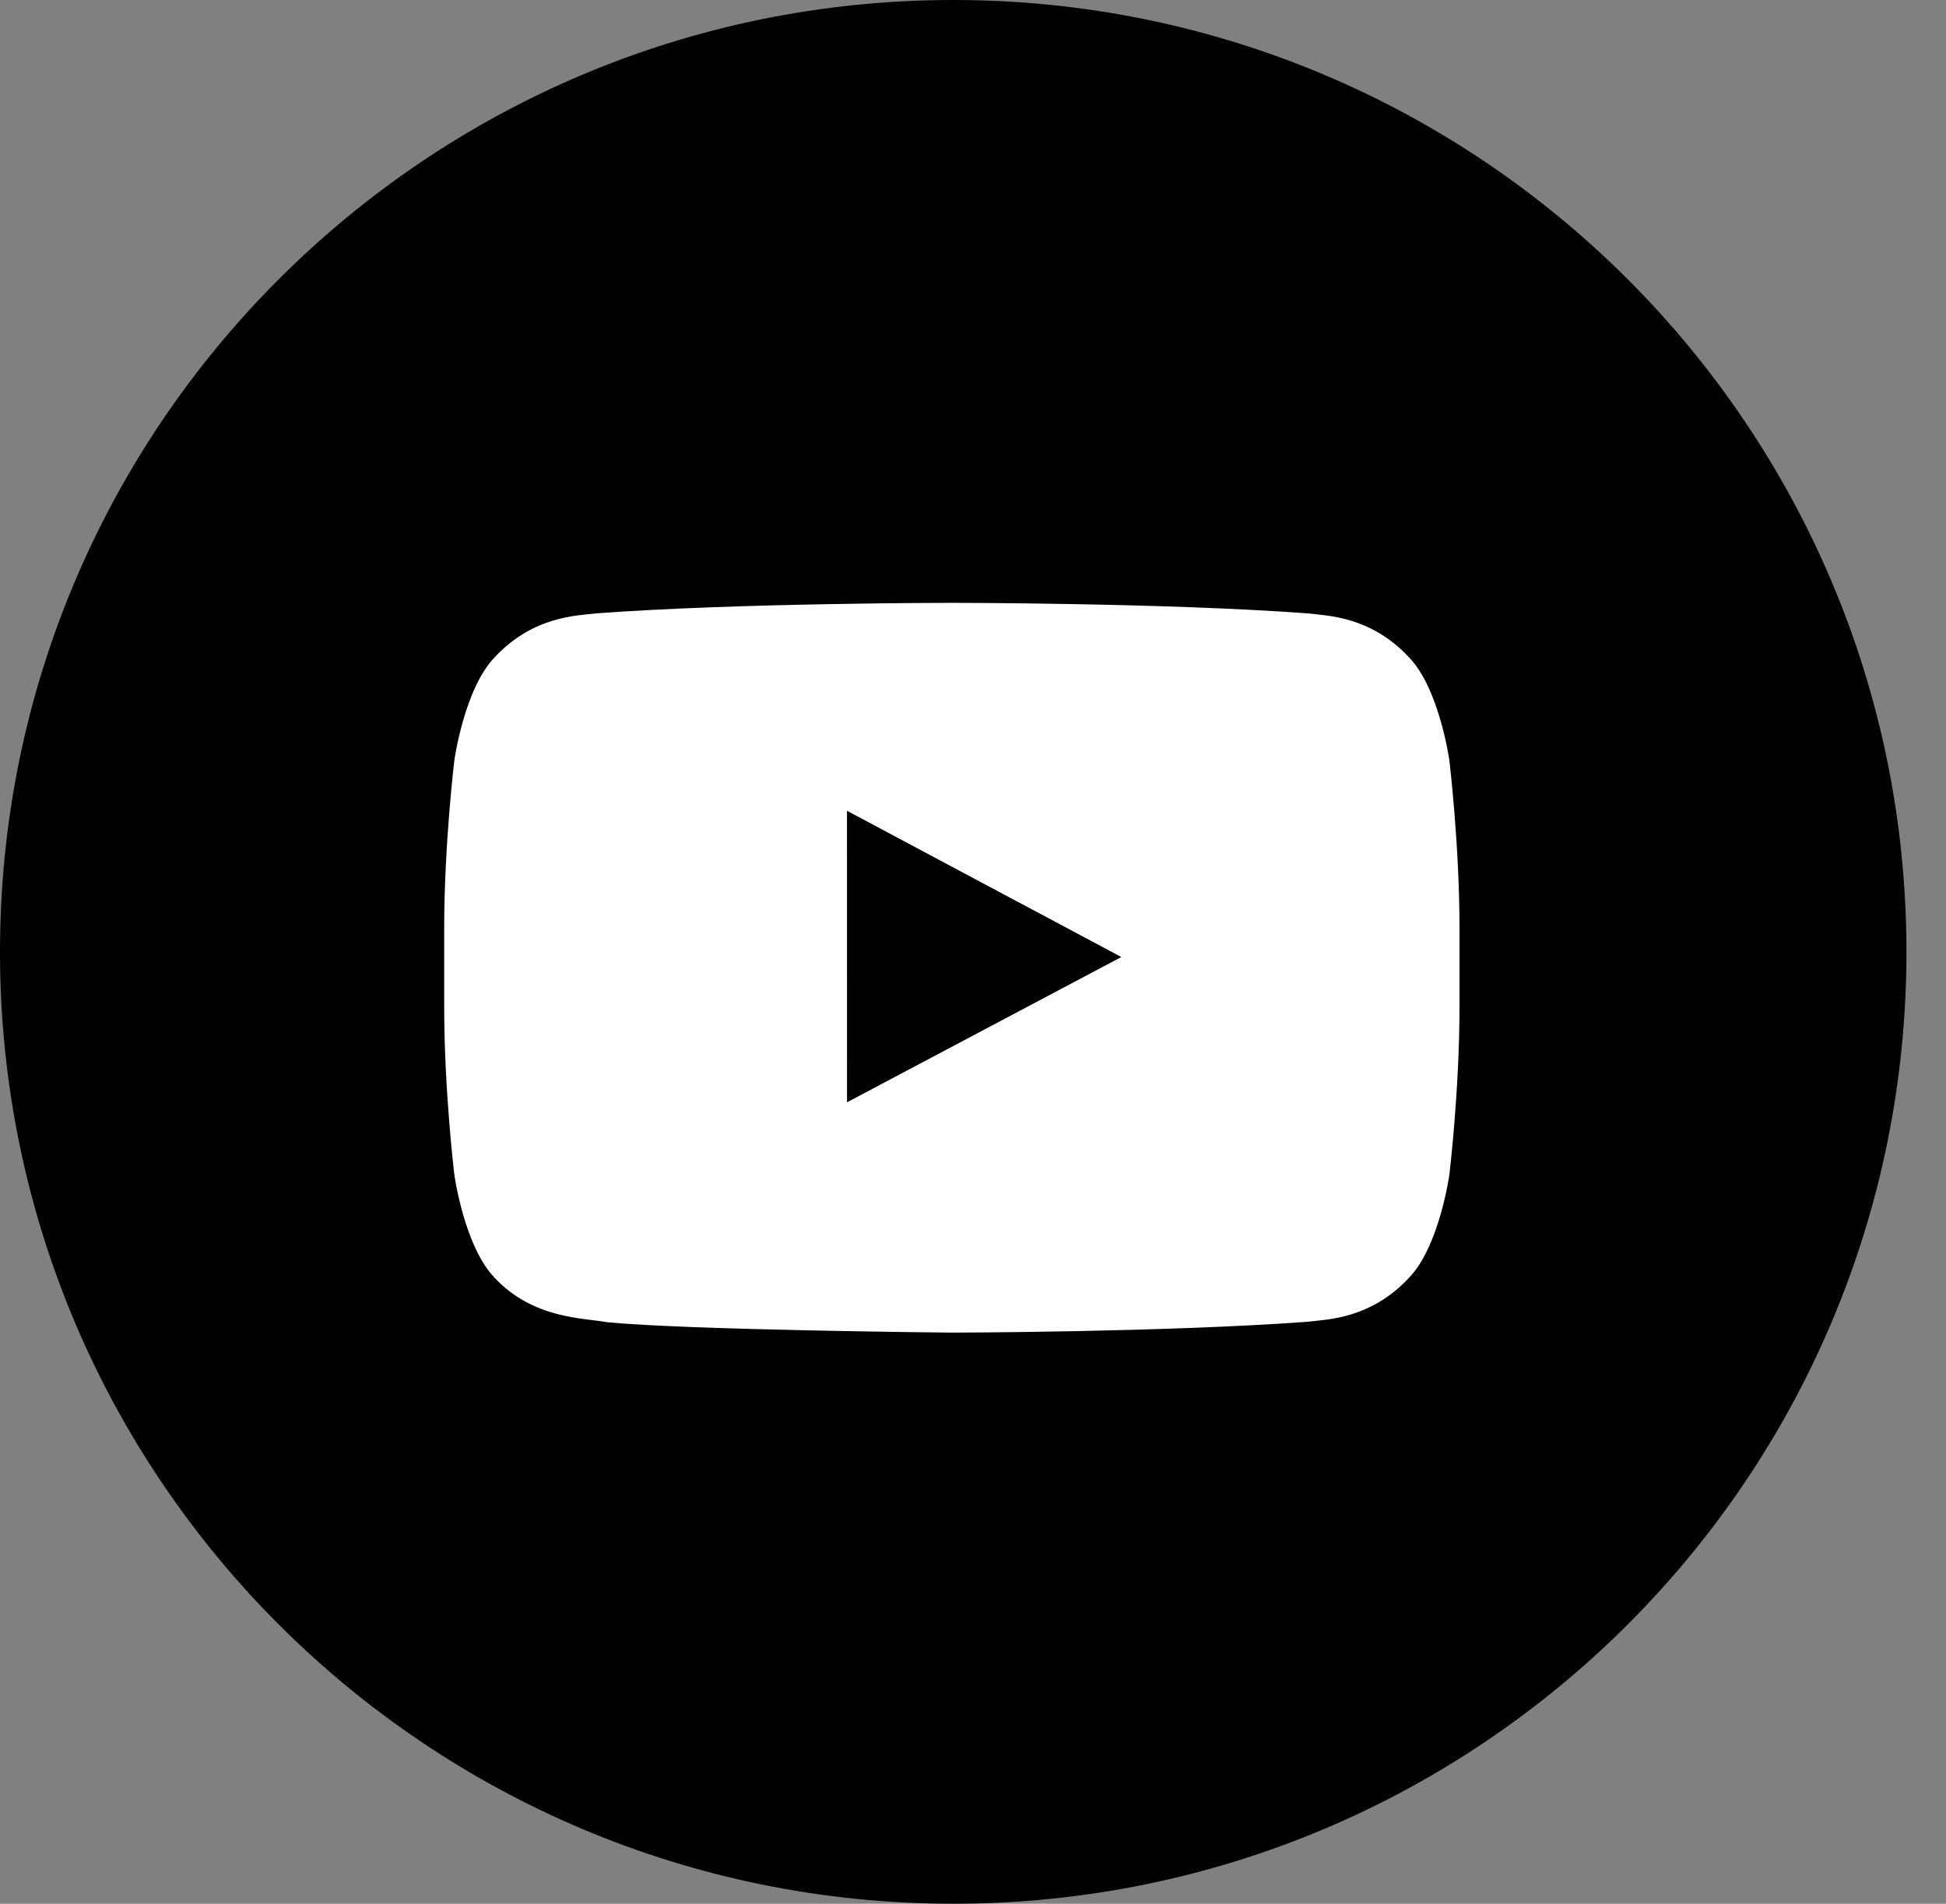 <?xml version="1.0" encoding="UTF-8"?>
<svg width="46px" height="45px" viewBox="0 0 46 45" version="1.1" xmlns="http://www.w3.org/2000/svg" xmlns:xlink="http://www.w3.org/1999/xlink">
    <rect x="0" y="0" width="46" height="45" fill="#808080" stroke="none"/>
    <title>Youtube_Color</title>
    <g id="Page-1" stroke="none" stroke-width="1" fill="none" fill-rule="evenodd">
        <g id="homepage_optimalizovana" transform="translate(-1626, -9811)">
            <g id="Group-20" transform="translate(188, 9584)">
                <g id="Group-18" transform="translate(1330, 171)">
                    <g id="Group-19" transform="translate(0, 56)">
                        <g id="Youtube" transform="translate(108, 0)">
                            <path d="M0,22.5 C0,10.074 10.088,0 22.533,0 C34.977,0 45.065,10.074 45.065,22.5 C45.065,34.926 34.977,45 22.533,45 C10.088,45 0,34.926 0,22.5 Z" id="back" fill="#000000"></path>
                            <g id="Group-2" transform="translate(10.5, 14.25)">
                                <path d="M23.76,3.721 C23.76,3.721 23.525,2.031 22.806,1.287 C21.893,0.31 20.87,0.305 20.401,0.248 C17.043,0 12.005,0 12.005,0 L11.995,0 C11.995,0 6.957,0 3.599,0.248 C3.129,0.305 2.107,0.31 1.193,1.287 C0.474,2.031 0.24,3.721 0.24,3.721 C0.24,3.721 -2.66453526e-15,5.706 -2.66453526e-15,7.69 L-2.66453526e-15,9.551 C-2.66453526e-15,11.536 0.24,13.521 0.24,13.521 C0.24,13.521 0.474,15.211 1.193,15.955 C2.107,16.932 3.306,16.901 3.84,17.003 C5.76,17.192 12,17.25 12,17.25 C12,17.25 17.043,17.242 20.401,16.994 C20.87,16.937 21.893,16.932 22.806,15.955 C23.525,15.211 23.76,13.521 23.76,13.521 C23.76,13.521 24,11.536 24,9.551 L24,7.69 C24,5.706 23.76,3.721 23.76,3.721 L23.76,3.721 Z" id="Youtube" fill="#FFFFFF"></path>
                                <polygon id="Path" fill="#000000" points="9.522 11.806 9.521 4.915 16.006 8.372"></polygon>
                            </g>
                        </g>
                    </g>
                </g>
            </g>
        </g>
    </g>
</svg>